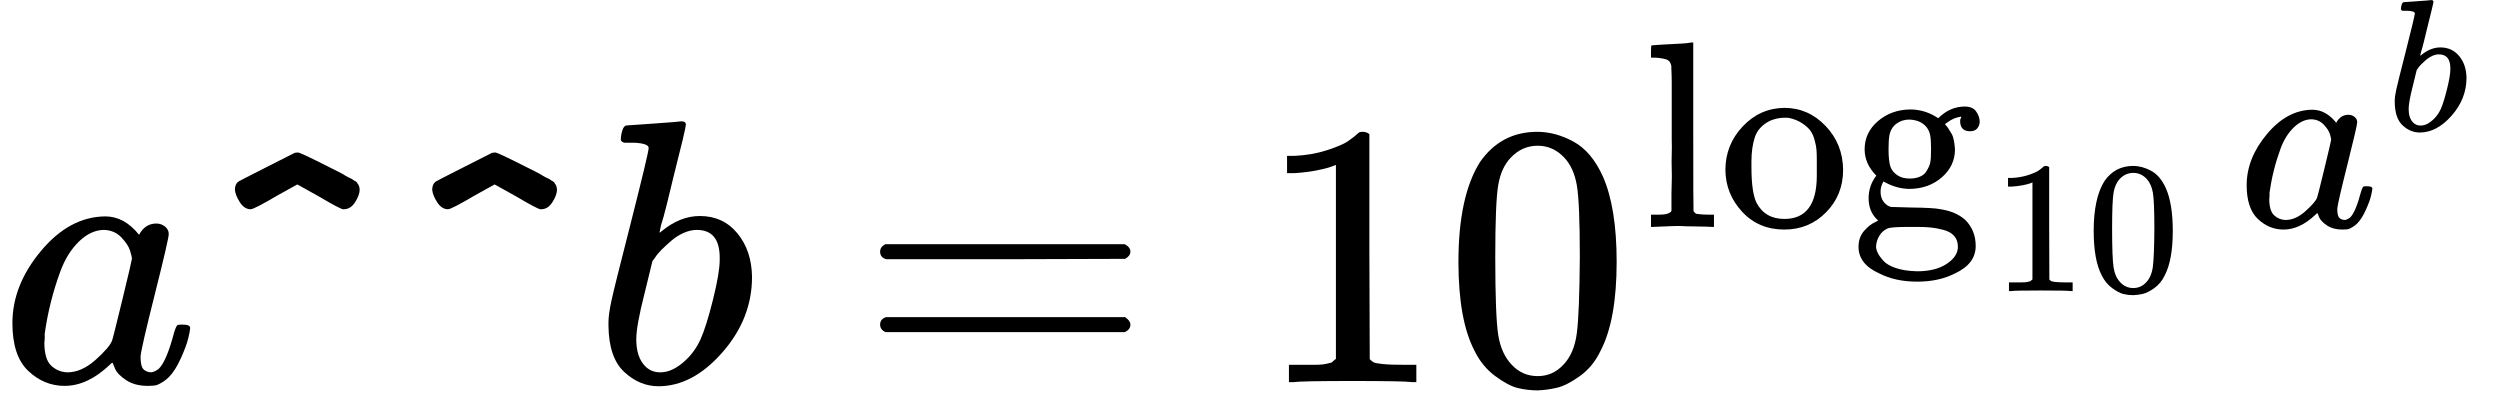 <?xml version="1.0" standalone="no"?>
<svg xmlns="http://www.w3.org/2000/svg" width="15.05ex" height="2.486ex" role="img" focusable="false" viewBox="0 -1016.7 6652 1098.7" xmlns:xlink="http://www.w3.org/1999/xlink" aria-hidden="true" style="vertical-align: -0.186ex;"><defs><path id="MJX-77-TEX-I-1D44E" d="M33 157Q33 258 109 349T280 441Q331 441 370 392Q386 422 416 422Q429 422 439 414T449 394Q449 381 412 234T374 68Q374 43 381 35T402 26Q411 27 422 35Q443 55 463 131Q469 151 473 152Q475 153 483 153H487Q506 153 506 144Q506 138 501 117T481 63T449 13Q436 0 417 -8Q409 -10 393 -10Q359 -10 336 5T306 36L300 51Q299 52 296 50Q294 48 292 46Q233 -10 172 -10Q117 -10 75 30T33 157ZM351 328Q351 334 346 350T323 385T277 405Q242 405 210 374T160 293Q131 214 119 129Q119 126 119 118T118 106Q118 61 136 44T179 26Q217 26 254 59T298 110Q300 114 325 217T351 328Z"/><path id="MJX-77-TEX-M-5E" d="M138 460Q121 460 109 479T96 512Q96 527 106 534Q109 536 178 571T253 609Q256 611 264 611Q272 610 343 574Q357 567 369 561T389 550T402 543T411 538T416 535T420 532T422 529T425 525Q428 518 428 512Q428 498 416 479T386 460H384Q377 460 316 496L262 526L208 496Q147 460 138 460Z"/><path id="MJX-77-TEX-I-1D44F" d="M73 647Q73 657 77 670T89 683Q90 683 161 688T234 694Q246 694 246 685T212 542Q204 508 195 472T180 418L176 399Q176 396 182 402Q231 442 283 442Q345 442 383 396T422 280Q422 169 343 79T173 -11Q123 -11 82 27T40 150V159Q40 180 48 217T97 414Q147 611 147 623T109 637Q104 637 101 637H96Q86 637 83 637T76 640T73 647ZM336 325V331Q336 405 275 405Q258 405 240 397T207 376T181 352T163 330L157 322L136 236Q114 150 114 114Q114 66 138 42Q154 26 178 26Q211 26 245 58Q270 81 285 114T318 219Q336 291 336 325Z"/><path id="MJX-77-TEX-N-3D" d="M56 347Q56 360 70 367H707Q722 359 722 347Q722 336 708 328L390 327H72Q56 332 56 347ZM56 153Q56 168 72 173H708Q722 163 722 153Q722 140 707 133H70Q56 140 56 153Z"/><path id="MJX-77-TEX-N-31" d="M213 578L200 573Q186 568 160 563T102 556H83V602H102Q149 604 189 617T245 641T273 663Q275 666 285 666Q294 666 302 660V361L303 61Q310 54 315 52T339 48T401 46H427V0H416Q395 3 257 3Q121 3 100 0H88V46H114Q136 46 152 46T177 47T193 50T201 52T207 57T213 61V578Z"/><path id="MJX-77-TEX-N-30" d="M96 585Q152 666 249 666Q297 666 345 640T423 548Q460 465 460 320Q460 165 417 83Q397 41 362 16T301 -15T250 -22Q224 -22 198 -16T137 16T82 83Q39 165 39 320Q39 494 96 585ZM321 597Q291 629 250 629Q208 629 178 597Q153 571 145 525T137 333Q137 175 145 125T181 46Q209 16 250 16Q290 16 318 46Q347 76 354 130T362 333Q362 478 354 524T321 597Z"/><path id="MJX-77-TEX-N-6C" d="M42 46H56Q95 46 103 60V68Q103 77 103 91T103 124T104 167T104 217T104 272T104 329Q104 366 104 407T104 482T104 542T103 586T103 603Q100 622 89 628T44 637H26V660Q26 683 28 683L38 684Q48 685 67 686T104 688Q121 689 141 690T171 693T182 694H185V379Q185 62 186 60Q190 52 198 49Q219 46 247 46H263V0H255L232 1Q209 2 183 2T145 3T107 3T57 1L34 0H26V46H42Z"/><path id="MJX-77-TEX-N-6F" d="M28 214Q28 309 93 378T250 448Q340 448 405 380T471 215Q471 120 407 55T250 -10Q153 -10 91 57T28 214ZM250 30Q372 30 372 193V225V250Q372 272 371 288T364 326T348 362T317 390T268 410Q263 411 252 411Q222 411 195 399Q152 377 139 338T126 246V226Q126 130 145 91Q177 30 250 30Z"/><path id="MJX-77-TEX-N-67" d="M329 409Q373 453 429 453Q459 453 472 434T485 396Q485 382 476 371T449 360Q416 360 412 390Q410 404 415 411Q415 412 416 414V415Q388 412 363 393Q355 388 355 386Q355 385 359 381T368 369T379 351T388 325T392 292Q392 230 343 187T222 143Q172 143 123 171Q112 153 112 133Q112 98 138 81Q147 75 155 75T227 73Q311 72 335 67Q396 58 431 26Q470 -13 470 -72Q470 -139 392 -175Q332 -206 250 -206Q167 -206 107 -175Q29 -140 29 -75Q29 -39 50 -15T92 18L103 24Q67 55 67 108Q67 155 96 193Q52 237 52 292Q52 355 102 398T223 442Q274 442 318 416L329 409ZM299 343Q294 371 273 387T221 404Q192 404 171 388T145 343Q142 326 142 292Q142 248 149 227T179 192Q196 182 222 182Q244 182 260 189T283 207T294 227T299 242Q302 258 302 292T299 343ZM403 -75Q403 -50 389 -34T348 -11T299 -2T245 0H218Q151 0 138 -6Q118 -15 107 -34T95 -74Q95 -84 101 -97T122 -127T170 -155T250 -167Q319 -167 361 -139T403 -75Z"/><path id="MJX-77-TEX-N-2061" d=""/></defs><g stroke="currentColor" fill="currentColor" stroke-width="0" transform="scale(1,-1)"><g data-mml-node="math"><g data-mml-node="mi"><use data-c="1D44E" xmlns:xlink="http://www.w3.org/1999/xlink" xlink:href="#MJX-77-TEX-I-1D44E"/></g><g data-mml-node="mtext" transform="translate(529,0)"><use data-c="5E" xmlns:xlink="http://www.w3.org/1999/xlink" xlink:href="#MJX-77-TEX-M-5E"/><use data-c="5E" xmlns:xlink="http://www.w3.org/1999/xlink" xlink:href="#MJX-77-TEX-M-5E" transform="translate(525,0)"/></g><g data-mml-node="mi" transform="translate(1579,0)"><use data-c="1D44F" xmlns:xlink="http://www.w3.org/1999/xlink" xlink:href="#MJX-77-TEX-I-1D44F"/></g><g data-mml-node="mo" transform="translate(2285.8,0)"><use data-c="3D" xmlns:xlink="http://www.w3.org/1999/xlink" xlink:href="#MJX-77-TEX-N-3D"/></g><g data-mml-node="msup" transform="translate(3341.6,0)"><g data-mml-node="mn"><use data-c="31" xmlns:xlink="http://www.w3.org/1999/xlink" xlink:href="#MJX-77-TEX-N-31"/><use data-c="30" xmlns:xlink="http://www.w3.org/1999/xlink" xlink:href="#MJX-77-TEX-N-30" transform="translate(500,0)"/></g><g data-mml-node="TeXAtom" transform="translate(1033,413) scale(0.707)" data-mjx-texclass="ORD"><g data-mml-node="msub"><g data-mml-node="mi"><use data-c="6C" xmlns:xlink="http://www.w3.org/1999/xlink" xlink:href="#MJX-77-TEX-N-6C"/><use data-c="6F" xmlns:xlink="http://www.w3.org/1999/xlink" xlink:href="#MJX-77-TEX-N-6F" transform="translate(278,0)"/><use data-c="67" xmlns:xlink="http://www.w3.org/1999/xlink" xlink:href="#MJX-77-TEX-N-67" transform="translate(778,0)"/></g><g data-mml-node="TeXAtom" transform="translate(1311,-241.4) scale(0.707)" data-mjx-texclass="ORD"><g data-mml-node="mn"><use data-c="31" xmlns:xlink="http://www.w3.org/1999/xlink" xlink:href="#MJX-77-TEX-N-31"/><use data-c="30" xmlns:xlink="http://www.w3.org/1999/xlink" xlink:href="#MJX-77-TEX-N-30" transform="translate(500,0)"/></g></g></g><g data-mml-node="mo" transform="translate(2068.1,0)"><use data-c="2061" xmlns:xlink="http://www.w3.org/1999/xlink" xlink:href="#MJX-77-TEX-N-2061"/></g><g data-mml-node="msup" transform="translate(2234.8,0)"><g data-mml-node="mi"><use data-c="1D44E" xmlns:xlink="http://www.w3.org/1999/xlink" xlink:href="#MJX-77-TEX-I-1D44E"/></g><g data-mml-node="TeXAtom" transform="translate(562,363) scale(0.707)" data-mjx-texclass="ORD"><g data-mml-node="mi"><use data-c="1D44F" xmlns:xlink="http://www.w3.org/1999/xlink" xlink:href="#MJX-77-TEX-I-1D44F"/></g></g></g></g></g></g></g></svg>
